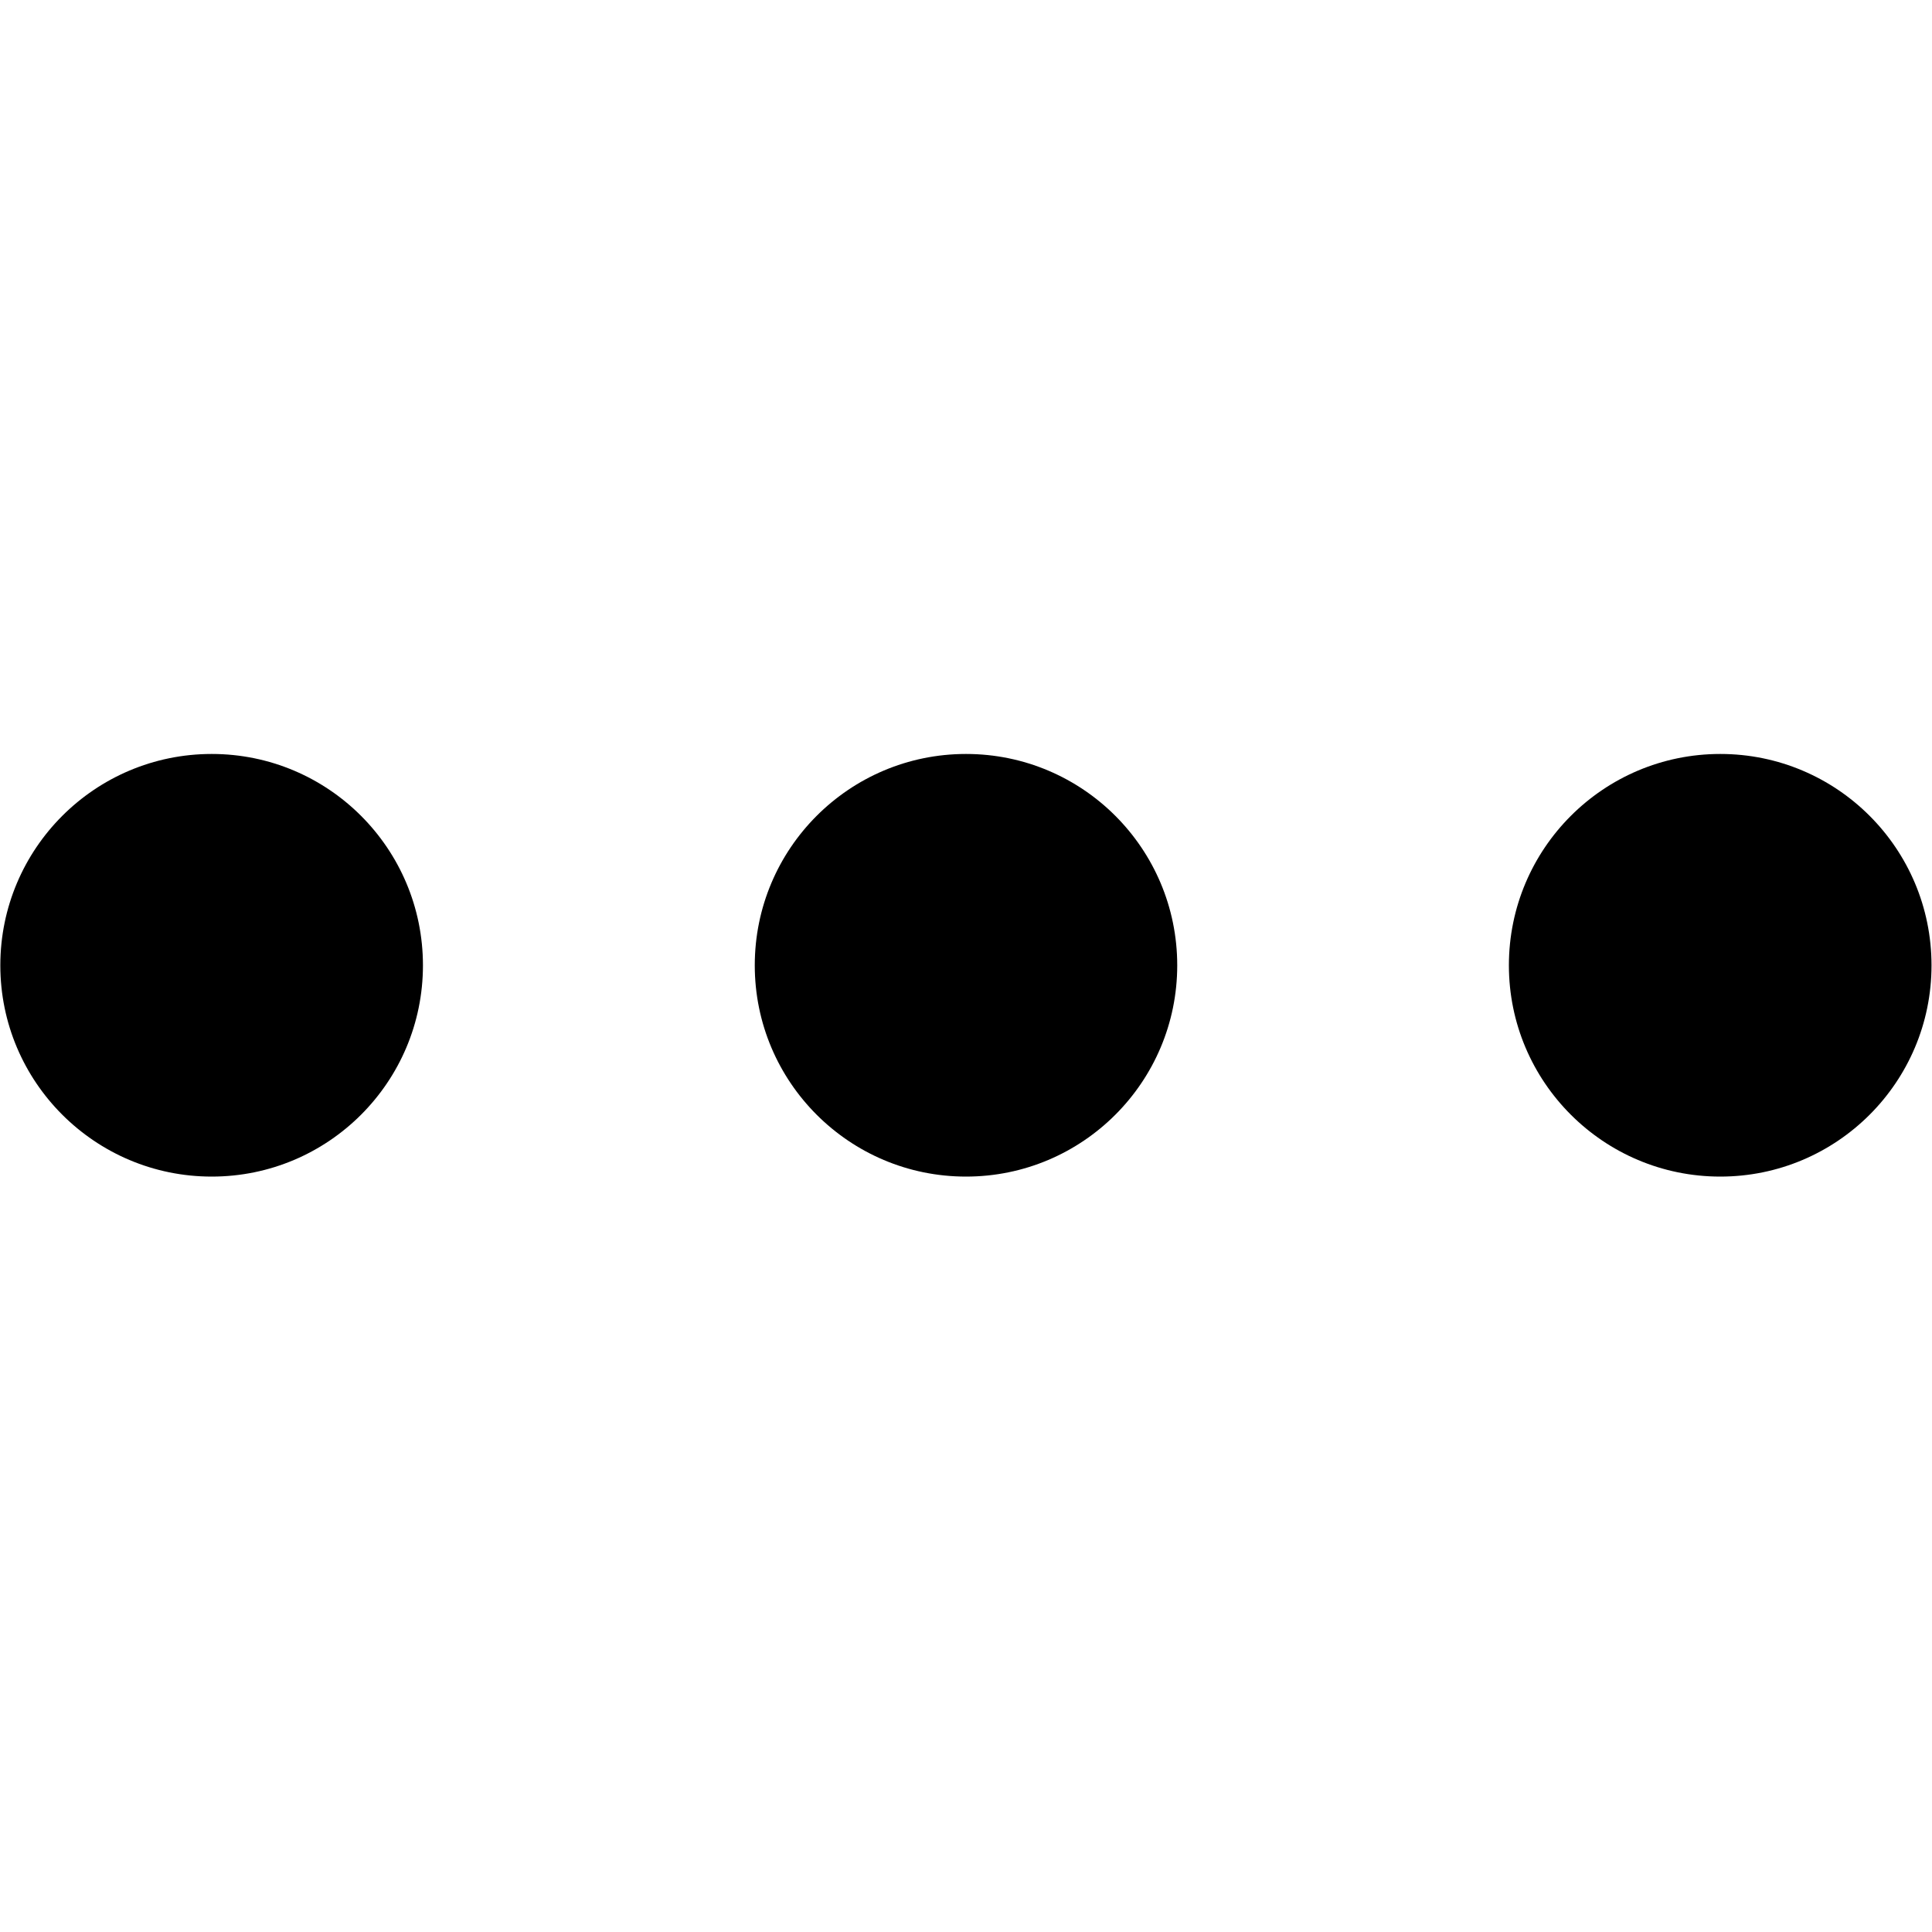 <svg width="12" height="12" viewBox="0 0 12 12" fill="none" xmlns="http://www.w3.org/2000/svg">
<path fill-rule="evenodd" clip-rule="evenodd" d="M1.315 4.683C2.04 4.683 2.627 5.271 2.627 5.996C2.627 6.72 2.04 7.308 1.315 7.308C0.59 7.308 0.002 6.72 0.002 5.996C0.002 5.271 0.59 4.683 1.315 4.683ZM10.685 4.683C11.41 4.683 11.997 5.271 11.997 5.996C11.997 6.72 11.41 7.308 10.685 7.308C9.96 7.308 9.372 6.72 9.372 5.996C9.372 5.271 9.96 4.683 10.685 4.683ZM7.312 5.996C7.312 5.271 6.725 4.683 6 4.683C5.275 4.683 4.688 5.271 4.688 5.996C4.688 6.72 5.275 7.308 6 7.308C6.725 7.308 7.312 6.72 7.312 5.996Z" fill="black"/>
</svg>
